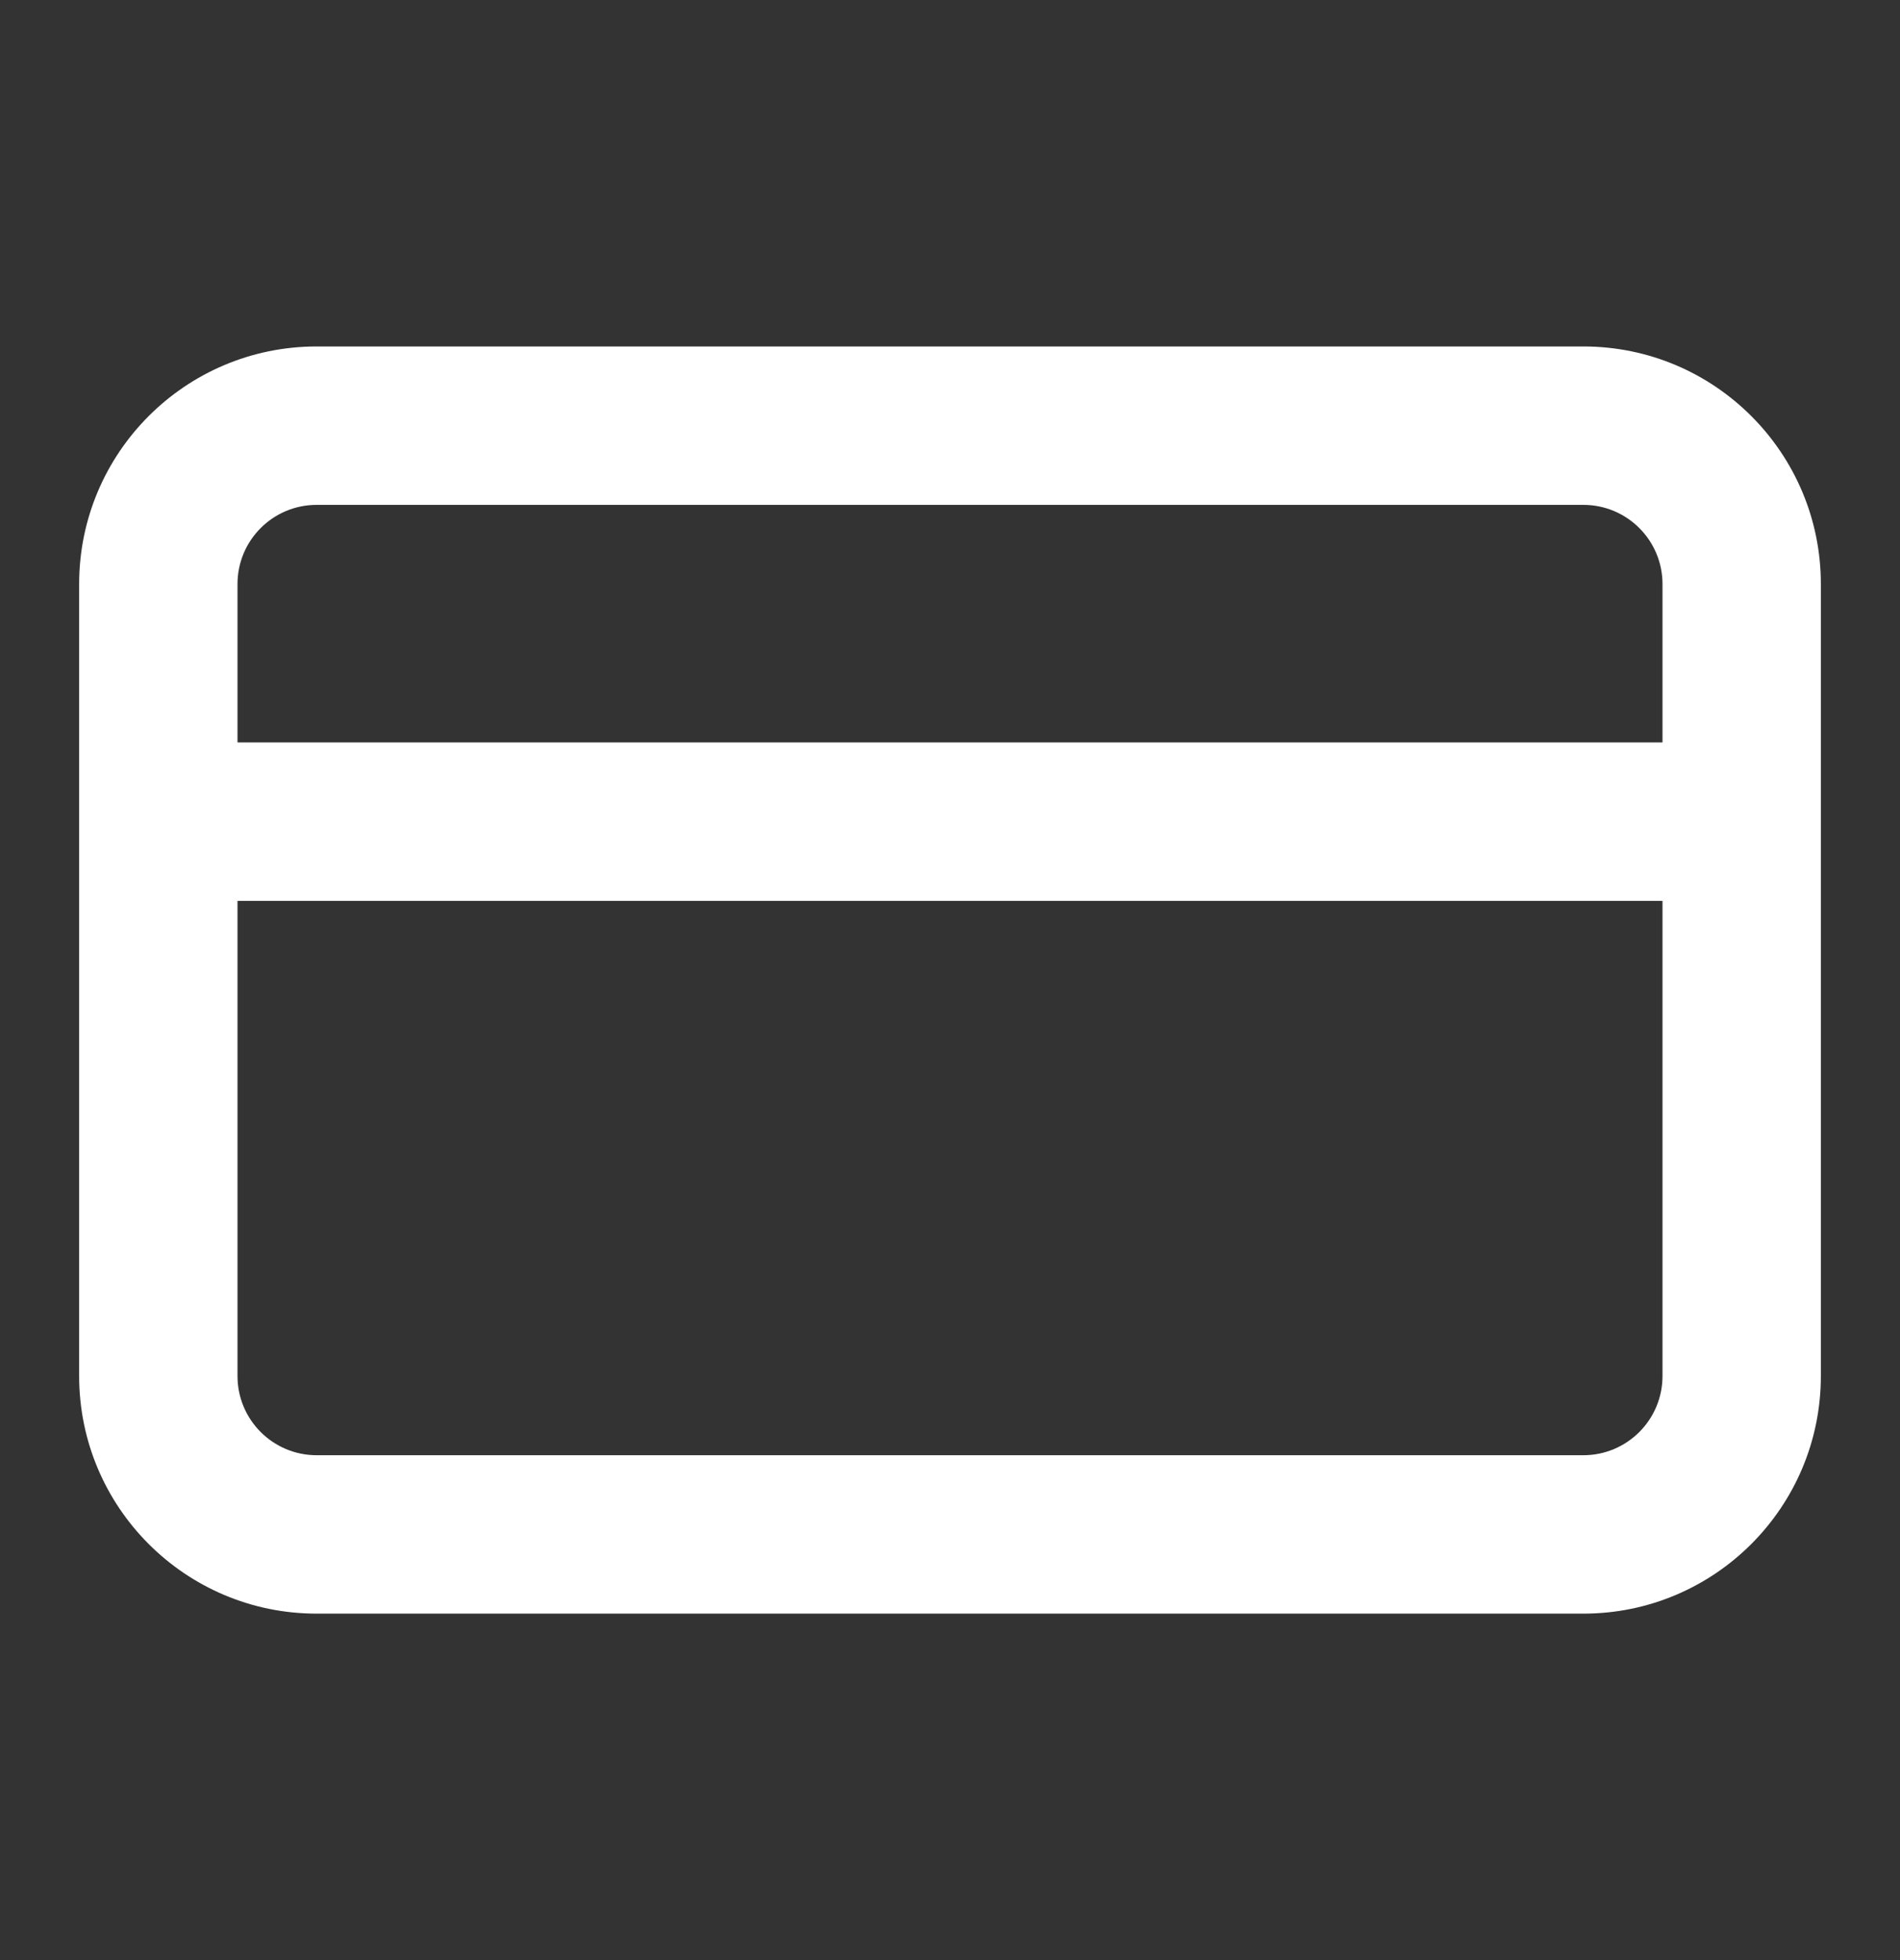 <svg width="32" height="33" viewBox="0 0 32 33" fill="none" xmlns="http://www.w3.org/2000/svg">
<rect x="0" y="0" width="32" height="33" fill="#333333" stroke="none"/>
<path fill-rule="evenodd" clip-rule="evenodd" d="M26.667 5.833C28.876 5.833 30.667 7.624 30.667 9.833V23.167C30.667 25.376 28.876 27.167 26.667 27.167H5.333C3.124 27.167 1.333 25.376 1.333 23.167V9.833C1.333 7.624 3.124 5.833 5.333 5.833H26.667ZM4 15.167V23.167C4 23.903 4.597 24.5 5.333 24.5H26.667C27.403 24.5 28 23.903 28 23.167V15.167H4ZM5.333 8.5C4.597 8.5 4 9.097 4 9.833V12.5H28V9.833C28 9.097 27.403 8.5 26.667 8.5H5.333Z" fill="white"/>
</svg>
